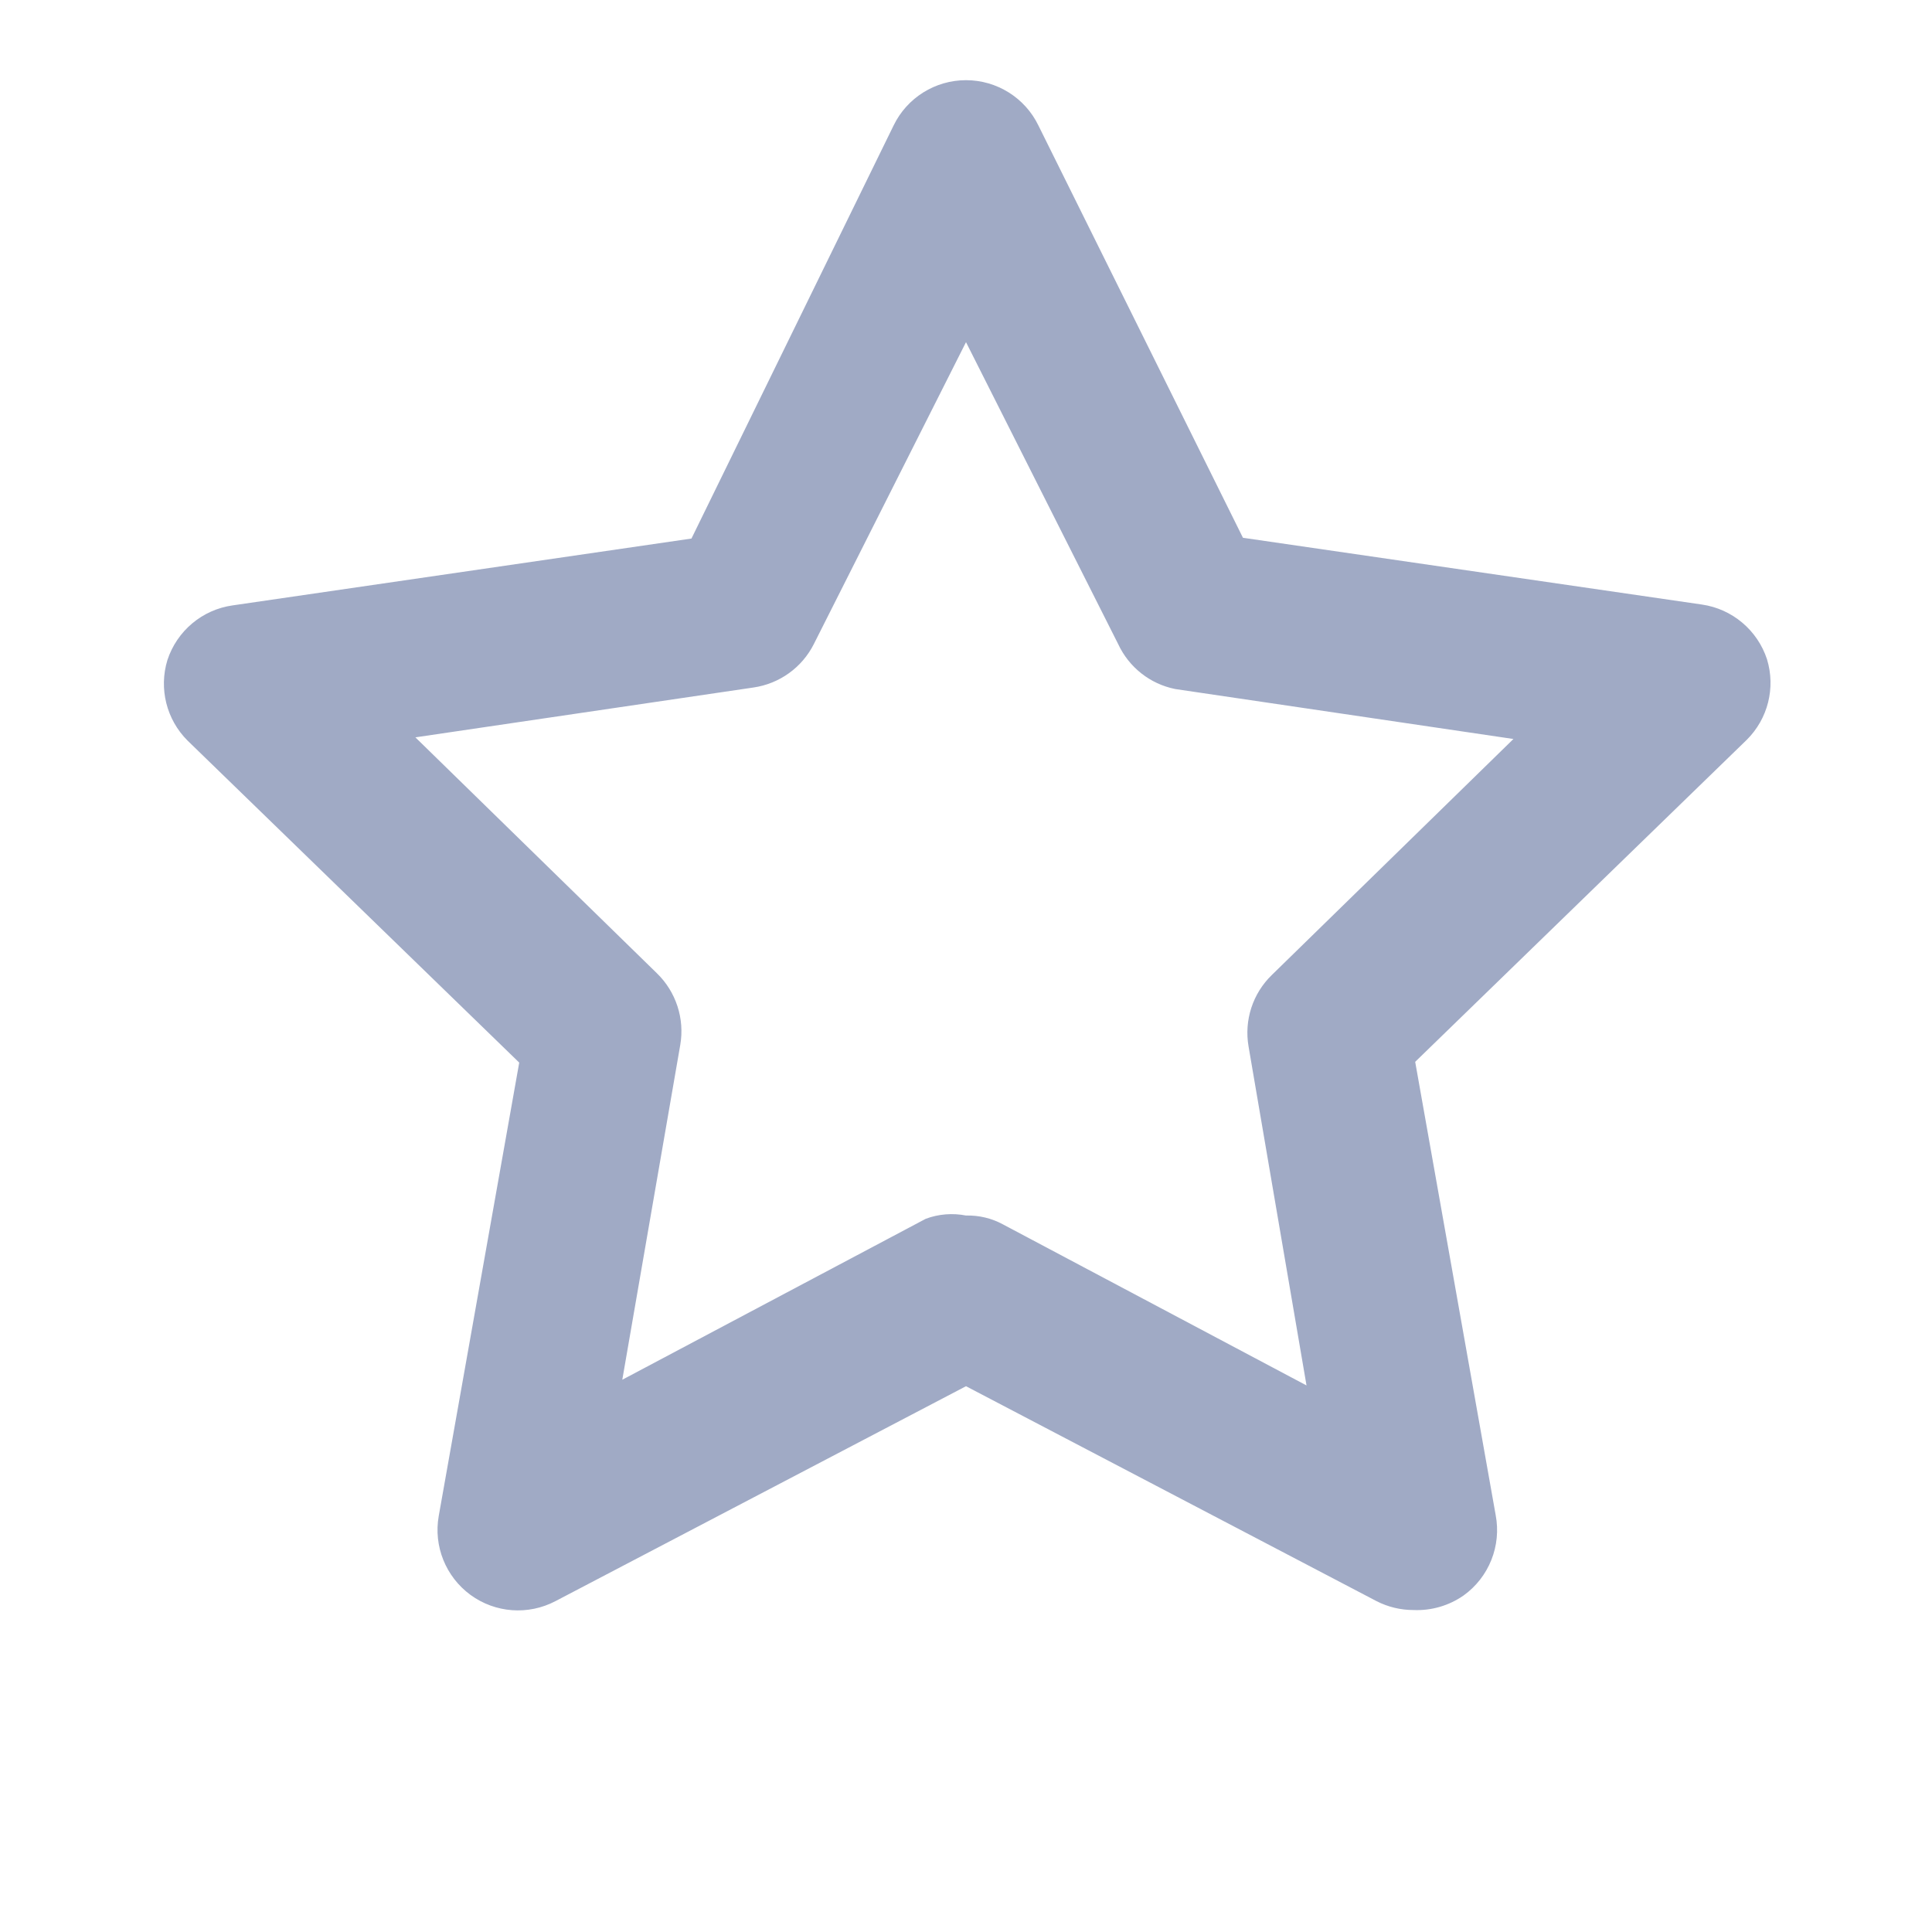 <svg width="20" height="20" viewBox="0 0 20 20" fill="none" xmlns="http://www.w3.org/2000/svg">
<path fill-rule="evenodd" clip-rule="evenodd" d="M14.633 16.667C14.5 16.667 14.369 16.636 14.25 16.575L10 14.35L5.75 16.575C5.468 16.723 5.127 16.698 4.87 16.51C4.614 16.322 4.486 16.005 4.542 15.692L5.375 11L1.942 7.667C1.723 7.449 1.643 7.128 1.733 6.833C1.832 6.531 2.094 6.311 2.408 6.267L7.158 5.575L9.25 1.3C9.389 1.012 9.681 0.83 10 0.83C10.319 0.83 10.611 1.012 10.75 1.3L12.867 5.567L17.617 6.258C17.931 6.303 18.193 6.523 18.292 6.825C18.382 7.12 18.302 7.44 18.083 7.658L14.65 10.992L15.483 15.683C15.544 16.002 15.414 16.328 15.15 16.517C14.999 16.622 14.817 16.675 14.633 16.667ZM10 12.583C10.134 12.58 10.266 12.611 10.383 12.675L13.525 14.342L12.925 10.833C12.878 10.561 12.968 10.284 13.167 10.092L15.667 7.65L12.167 7.133C11.906 7.081 11.687 6.908 11.575 6.667L10 3.542L8.425 6.667C8.303 6.91 8.069 7.078 7.8 7.117L4.3 7.633L6.8 10.075C6.998 10.267 7.089 10.545 7.042 10.817L6.442 14.283L9.583 12.617C9.716 12.567 9.861 12.556 10 12.583Z" fill="#A0AAC5"/>
</svg>
